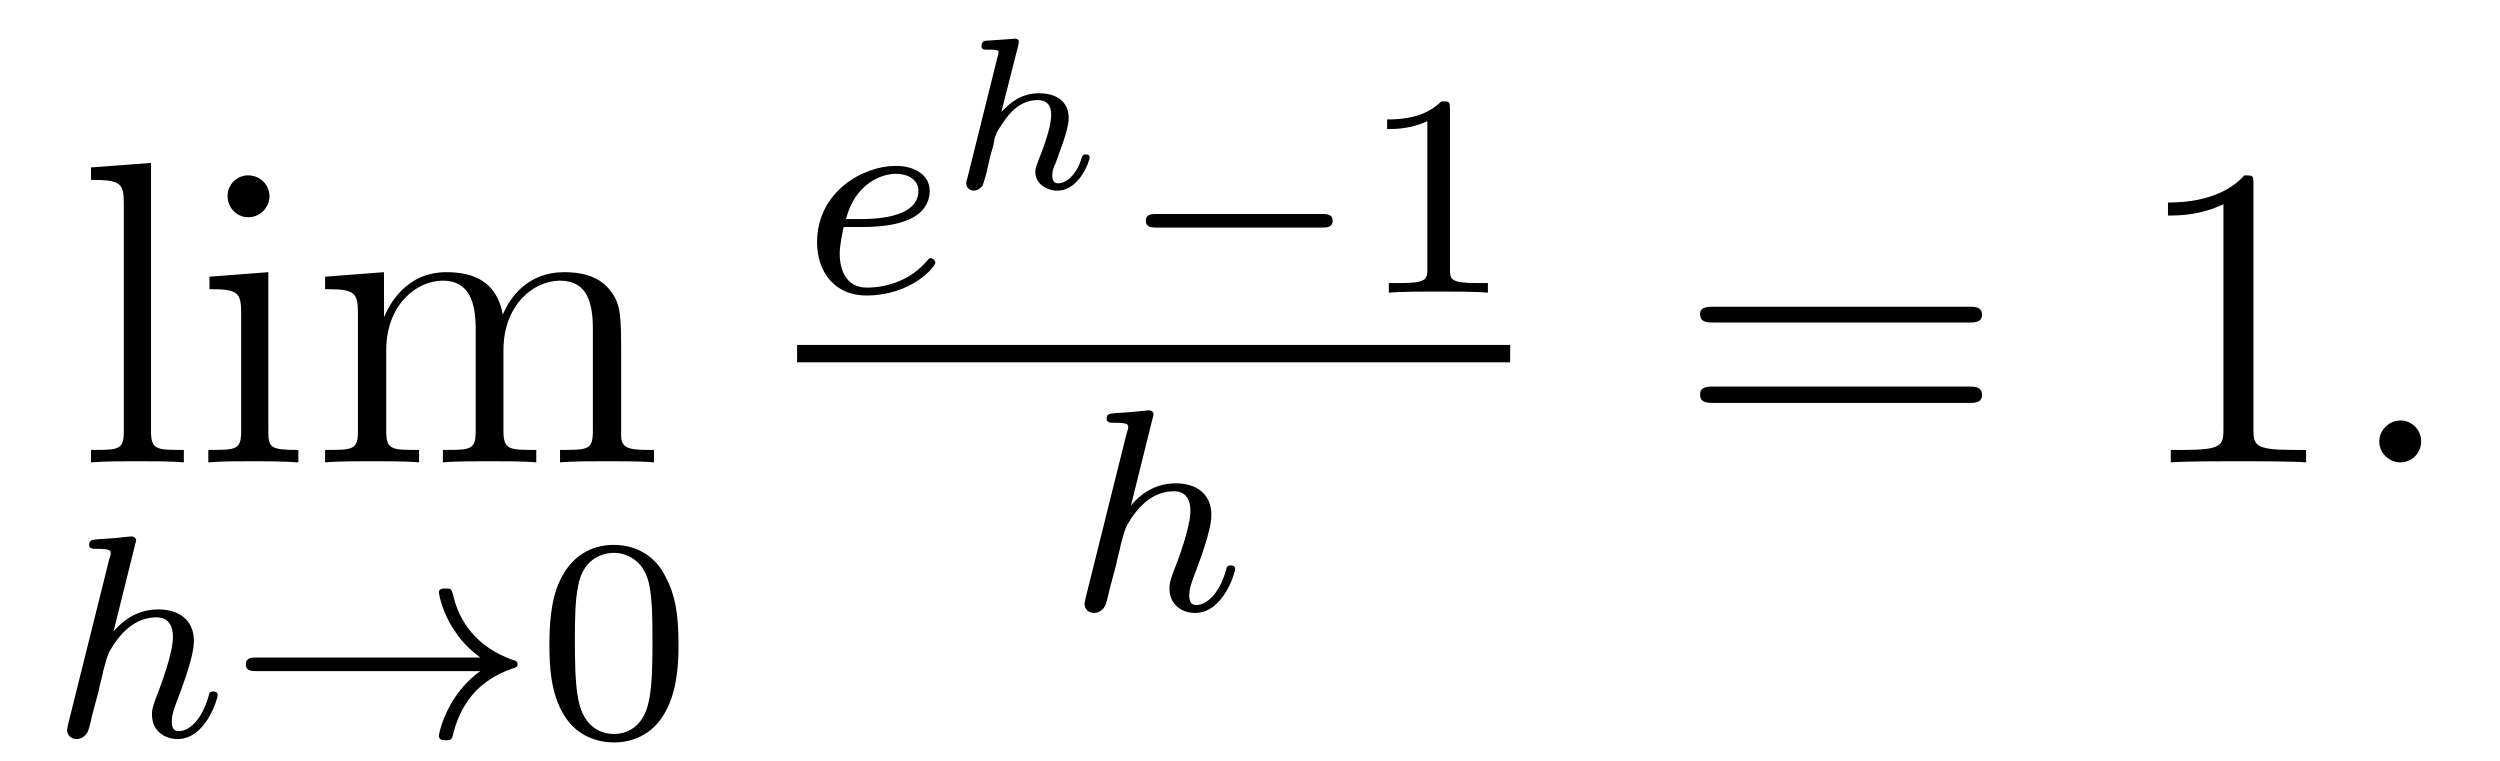 <?xml version='1.0'?>
<!-- This file was generated by dvisvgm 1.9.2 -->
<svg height='21pt' version='1.1' viewBox='0 -21 69 21' width='69pt' xmlns='http://www.w3.org/2000/svg' xmlns:xlink='http://www.w3.org/1999/xlink'>
<g id='page1'>
<g transform='matrix(1 0 0 1 -127 646)'>
<path d='M131.168 -662.504L129.512 -662.379V-662.035C130.324 -662.035 130.418 -661.957 130.418 -661.363V-655.113C130.418 -654.582 130.293 -654.582 129.512 -654.582V-654.238C129.855 -654.27 130.434 -654.27 130.793 -654.27C131.152 -654.27 131.746 -654.27 132.074 -654.238V-654.582C131.309 -654.582 131.168 -654.582 131.168 -655.113V-662.504ZM134.438 -661.582C134.438 -661.895 134.187 -662.16 133.844 -662.16C133.547 -662.16 133.281 -661.91 133.281 -661.598C133.281 -661.238 133.563 -661.004 133.844 -661.004C134.219 -661.004 134.438 -661.316 134.438 -661.582ZM132.781 -659.363V-659.019C133.547 -659.019 133.656 -658.941 133.656 -658.363V-655.113C133.656 -654.582 133.531 -654.582 132.75 -654.582V-654.238C133.094 -654.27 133.656 -654.27 134 -654.27C134.141 -654.27 134.828 -654.27 135.234 -654.238V-654.582C134.453 -654.582 134.406 -654.645 134.406 -655.113V-659.488L132.781 -659.363ZM144.144 -657.129C144.144 -658.238 144.144 -658.582 143.863 -658.957C143.52 -659.426 142.957 -659.488 142.566 -659.488C141.566 -659.488 141.066 -658.785 140.879 -658.316C140.707 -659.238 140.066 -659.488 139.316 -659.488C138.16 -659.488 137.707 -658.504 137.613 -658.269H137.598V-659.488L135.973 -659.363V-659.019C136.785 -659.019 136.879 -658.941 136.879 -658.348V-655.113C136.879 -654.582 136.754 -654.582 135.973 -654.582V-654.238C136.285 -654.27 136.926 -654.27 137.27 -654.27C137.613 -654.27 138.254 -654.27 138.566 -654.238V-654.582C137.801 -654.582 137.66 -654.582 137.66 -655.113V-657.332C137.66 -658.582 138.488 -659.254 139.223 -659.254C139.957 -659.254 140.129 -658.644 140.129 -657.926V-655.113C140.129 -654.582 140.004 -654.582 139.223 -654.582V-654.238C139.535 -654.27 140.176 -654.27 140.504 -654.27C140.848 -654.27 141.504 -654.27 141.801 -654.238V-654.582C141.051 -654.582 140.895 -654.582 140.895 -655.113V-657.332C140.895 -658.582 141.723 -659.254 142.457 -659.254C143.207 -659.254 143.363 -658.644 143.363 -657.926V-655.113C143.363 -654.582 143.238 -654.582 142.457 -654.582V-654.238C142.77 -654.27 143.41 -654.27 143.754 -654.27C144.098 -654.27 144.738 -654.27 145.051 -654.238V-654.582C144.457 -654.582 144.16 -654.582 144.144 -654.941V-657.129ZM145.316 -654.238' fill-rule='evenodd'/>
<path d='M130.727 -651.961C130.727 -651.977 130.758 -652.07 130.758 -652.086C130.758 -652.117 130.727 -652.195 130.617 -652.195C130.586 -652.195 130.352 -652.164 130.164 -652.148L129.711 -652.117C129.539 -652.102 129.461 -652.102 129.461 -651.961C129.461 -651.852 129.57 -651.852 129.664 -651.852C130.055 -651.852 130.055 -651.805 130.055 -651.727C130.055 -651.695 130.055 -651.68 130.008 -651.539L128.883 -647.023C128.852 -646.898 128.852 -646.852 128.852 -646.852C128.852 -646.711 128.961 -646.602 129.117 -646.602C129.242 -646.602 129.352 -646.68 129.414 -646.789C129.445 -646.836 129.508 -647.086 129.539 -647.242L129.727 -647.945C129.742 -648.07 129.836 -648.367 129.852 -648.492C129.977 -648.945 129.977 -648.961 130.148 -649.227C130.414 -649.617 130.789 -649.961 131.32 -649.961C131.602 -649.961 131.773 -649.789 131.773 -649.414C131.773 -648.977 131.445 -648.086 131.289 -647.695C131.195 -647.43 131.195 -647.383 131.195 -647.273C131.195 -646.82 131.555 -646.602 131.898 -646.602C132.68 -646.602 133.008 -647.711 133.008 -647.82C133.008 -647.898 132.945 -647.914 132.883 -647.914C132.789 -647.914 132.773 -647.867 132.758 -647.789C132.57 -647.133 132.227 -646.82 131.93 -646.82C131.805 -646.82 131.742 -646.898 131.742 -647.086C131.742 -647.273 131.805 -647.445 131.883 -647.648C131.992 -647.945 132.352 -648.852 132.352 -649.305C132.352 -649.898 131.93 -650.18 131.367 -650.18C130.914 -650.18 130.492 -649.992 130.133 -649.57L130.727 -651.961ZM133.316 -646.68' fill-rule='evenodd'/>
<path d='M140.254 -648.477C139.988 -648.289 139.738 -648.023 139.551 -647.742C139.207 -647.227 139.113 -646.727 139.113 -646.695C139.113 -646.57 139.223 -646.57 139.301 -646.57C139.395 -646.57 139.457 -646.57 139.488 -646.664C139.691 -647.555 140.191 -648.227 141.16 -648.555C141.223 -648.57 141.285 -648.586 141.285 -648.664S141.223 -648.773 141.191 -648.773C140.129 -649.133 139.66 -649.883 139.504 -650.586C139.457 -650.742 139.457 -650.758 139.301 -650.758C139.223 -650.758 139.113 -650.758 139.113 -650.648C139.113 -650.633 139.191 -650.102 139.551 -649.586C139.77 -649.242 140.051 -649.008 140.254 -648.852H134.082C133.957 -648.852 133.785 -648.852 133.785 -648.664C133.785 -648.477 133.957 -648.477 134.082 -648.477H140.254ZM141.836 -646.68' fill-rule='evenodd'/>
<path d='M145.727 -649.211C145.727 -650.07 145.633 -650.586 145.367 -651.086C145.023 -651.789 144.383 -651.961 143.945 -651.961C142.945 -651.961 142.57 -651.211 142.461 -650.992C142.18 -650.414 142.164 -649.633 142.164 -649.211C142.164 -648.695 142.18 -647.883 142.57 -647.258C142.93 -646.664 143.523 -646.508 143.945 -646.508C144.32 -646.508 145.008 -646.633 145.398 -647.414C145.695 -647.992 145.727 -648.695 145.727 -649.211ZM143.945 -646.742C143.664 -646.742 143.117 -646.867 142.961 -647.695C142.867 -648.148 142.867 -648.898 142.867 -649.305C142.867 -649.852 142.867 -650.414 142.961 -650.852C143.117 -651.664 143.742 -651.742 143.945 -651.742C144.211 -651.742 144.758 -651.602 144.914 -650.883C145.008 -650.445 145.008 -649.852 145.008 -649.305C145.008 -648.836 145.008 -648.133 144.914 -647.68C144.758 -646.852 144.211 -646.742 143.945 -646.742ZM146.035 -646.68' fill-rule='evenodd'/>
<path d='M150.754 -660.734C150.926 -660.734 151.535 -660.734 151.957 -660.891C152.645 -661.125 152.66 -661.609 152.66 -661.734C152.66 -662.172 152.238 -662.422 151.723 -662.422C150.832 -662.422 149.551 -661.719 149.551 -660.312C149.551 -659.5 150.035 -658.844 150.91 -658.844C152.16 -658.844 152.816 -659.641 152.816 -659.75C152.816 -659.812 152.738 -659.875 152.691 -659.875C152.645 -659.875 152.629 -659.859 152.582 -659.797C151.957 -659.062 151.066 -659.062 150.926 -659.062C150.348 -659.062 150.176 -659.562 150.176 -660C150.176 -660.234 150.254 -660.594 150.285 -660.734H150.754ZM150.348 -660.953C150.598 -661.922 151.316 -662.203 151.723 -662.203C152.051 -662.203 152.348 -662.047 152.348 -661.734C152.348 -660.953 151.051 -660.953 150.707 -660.953H150.348ZM153.117 -658.922' fill-rule='evenodd'/>
<path d='M155.106 -665.754C155.106 -665.785 155.121 -665.816 155.121 -665.848C155.121 -665.941 155.012 -665.941 154.934 -665.926L154.262 -665.879C154.168 -665.879 154.09 -665.863 154.09 -665.723C154.09 -665.629 154.168 -665.629 154.246 -665.629C154.434 -665.629 154.48 -665.629 154.559 -665.598C154.559 -665.52 154.559 -665.504 154.527 -665.41L153.699 -662.082C153.668 -661.988 153.668 -661.957 153.668 -661.941C153.668 -661.801 153.793 -661.738 153.871 -661.738C153.934 -661.738 154.043 -661.77 154.121 -661.879C154.137 -661.926 154.199 -662.113 154.23 -662.238C154.246 -662.348 154.324 -662.629 154.356 -662.785C154.402 -662.926 154.434 -663.035 154.449 -663.176C154.48 -663.27 154.512 -663.379 154.684 -663.613C154.871 -663.91 155.184 -664.238 155.637 -664.238C156.012 -664.238 156.012 -663.926 156.012 -663.816C156.012 -663.457 155.762 -662.832 155.652 -662.551C155.621 -662.457 155.574 -662.363 155.574 -662.254C155.574 -661.957 155.856 -661.738 156.184 -661.738C156.777 -661.738 157.074 -662.535 157.074 -662.66C157.074 -662.676 157.074 -662.738 156.965 -662.738C156.887 -662.738 156.871 -662.707 156.84 -662.598C156.746 -662.285 156.496 -661.941 156.199 -661.941C156.09 -661.941 156.043 -662.019 156.043 -662.16C156.043 -662.27 156.074 -662.379 156.137 -662.504C156.215 -662.738 156.496 -663.41 156.496 -663.738C156.496 -664.207 156.152 -664.426 155.668 -664.426C155.199 -664.426 154.887 -664.176 154.637 -663.91L155.106 -665.754ZM157.437 -661.801' fill-rule='evenodd'/>
<path d='M163.484 -660.719C163.609 -660.719 163.781 -660.719 163.781 -660.906C163.781 -661.094 163.609 -661.094 163.484 -661.094H158.922C158.797 -661.094 158.625 -661.094 158.625 -660.906C158.625 -660.719 158.797 -660.719 158.922 -660.719H163.484ZM164.52 -658.922' fill-rule='evenodd'/>
<path d='M167.019 -663.984C167.019 -664.203 167.004 -664.203 166.785 -664.203C166.457 -663.891 166.035 -663.703 165.285 -663.703V-663.438C165.504 -663.438 165.926 -663.438 166.395 -663.656V-659.578C166.395 -659.281 166.363 -659.187 165.613 -659.187H165.332V-658.922C165.66 -658.953 166.332 -658.953 166.691 -658.953S167.738 -658.953 168.066 -658.922V-659.187H167.801C167.035 -659.187 167.019 -659.281 167.019 -659.578V-663.984ZM168.719 -658.922' fill-rule='evenodd'/>
<path d='M149 -657H168.68V-657.48H149'/>
<path d='M158.809 -655.441C158.809 -655.457 158.84 -655.551 158.84 -655.566C158.84 -655.598 158.809 -655.676 158.699 -655.676C158.668 -655.676 158.434 -655.644 158.246 -655.629L157.793 -655.598C157.621 -655.582 157.543 -655.582 157.543 -655.441C157.543 -655.332 157.652 -655.332 157.746 -655.332C158.137 -655.332 158.137 -655.285 158.137 -655.207C158.137 -655.176 158.137 -655.16 158.09 -655.02L156.965 -650.504C156.934 -650.379 156.934 -650.332 156.934 -650.332C156.934 -650.191 157.043 -650.082 157.199 -650.082C157.324 -650.082 157.434 -650.16 157.496 -650.27C157.527 -650.316 157.59 -650.566 157.621 -650.723L157.809 -651.426C157.824 -651.551 157.918 -651.848 157.934 -651.973C158.059 -652.426 158.059 -652.441 158.23 -652.707C158.496 -653.098 158.871 -653.441 159.402 -653.441C159.684 -653.441 159.855 -653.27 159.855 -652.895C159.855 -652.457 159.527 -651.566 159.371 -651.176C159.277 -650.91 159.277 -650.863 159.277 -650.754C159.277 -650.301 159.637 -650.082 159.981 -650.082C160.762 -650.082 161.09 -651.191 161.09 -651.301C161.09 -651.379 161.027 -651.395 160.965 -651.395C160.871 -651.395 160.855 -651.348 160.84 -651.27C160.652 -650.613 160.309 -650.301 160.012 -650.301C159.887 -650.301 159.824 -650.379 159.824 -650.566C159.824 -650.754 159.887 -650.926 159.965 -651.129C160.074 -651.426 160.434 -652.332 160.434 -652.785C160.434 -653.379 160.012 -653.66 159.449 -653.66C158.996 -653.66 158.574 -653.473 158.215 -653.051L158.809 -655.441ZM161.398 -650.16' fill-rule='evenodd'/>
<path d='M181.328 -658.098C181.5 -658.098 181.703 -658.098 181.703 -658.316C181.703 -658.535 181.5 -658.535 181.328 -658.535H174.312C174.141 -658.535 173.922 -658.535 173.922 -658.332C173.922 -658.098 174.125 -658.098 174.312 -658.098H181.328ZM181.328 -655.879C181.5 -655.879 181.703 -655.879 181.703 -656.098C181.703 -656.332 181.5 -656.332 181.328 -656.332H174.312C174.141 -656.332 173.922 -656.332 173.922 -656.113C173.922 -655.879 174.125 -655.879 174.312 -655.879H181.328ZM182.398 -654.238' fill-rule='evenodd'/>
<path d='M189.195 -661.879C189.195 -662.16 189.195 -662.16 188.945 -662.16C188.664 -661.848 188.07 -661.41 186.836 -661.41V-661.051C187.117 -661.051 187.711 -661.051 188.367 -661.363V-655.16C188.367 -654.723 188.336 -654.582 187.289 -654.582H186.914V-654.238C187.242 -654.27 188.398 -654.27 188.789 -654.27S190.32 -654.27 190.648 -654.238V-654.582H190.273C189.227 -654.582 189.195 -654.723 189.195 -655.16V-661.879ZM191.637 -654.238' fill-rule='evenodd'/>
<path d='M193.824 -654.816C193.824 -655.16 193.543 -655.395 193.261 -655.395C192.918 -655.395 192.668 -655.113 192.668 -654.816C192.668 -654.473 192.965 -654.238 193.246 -654.238C193.59 -654.238 193.824 -654.519 193.824 -654.816ZM194.875 -654.238' fill-rule='evenodd'/>
</g>
</g>
</svg>
